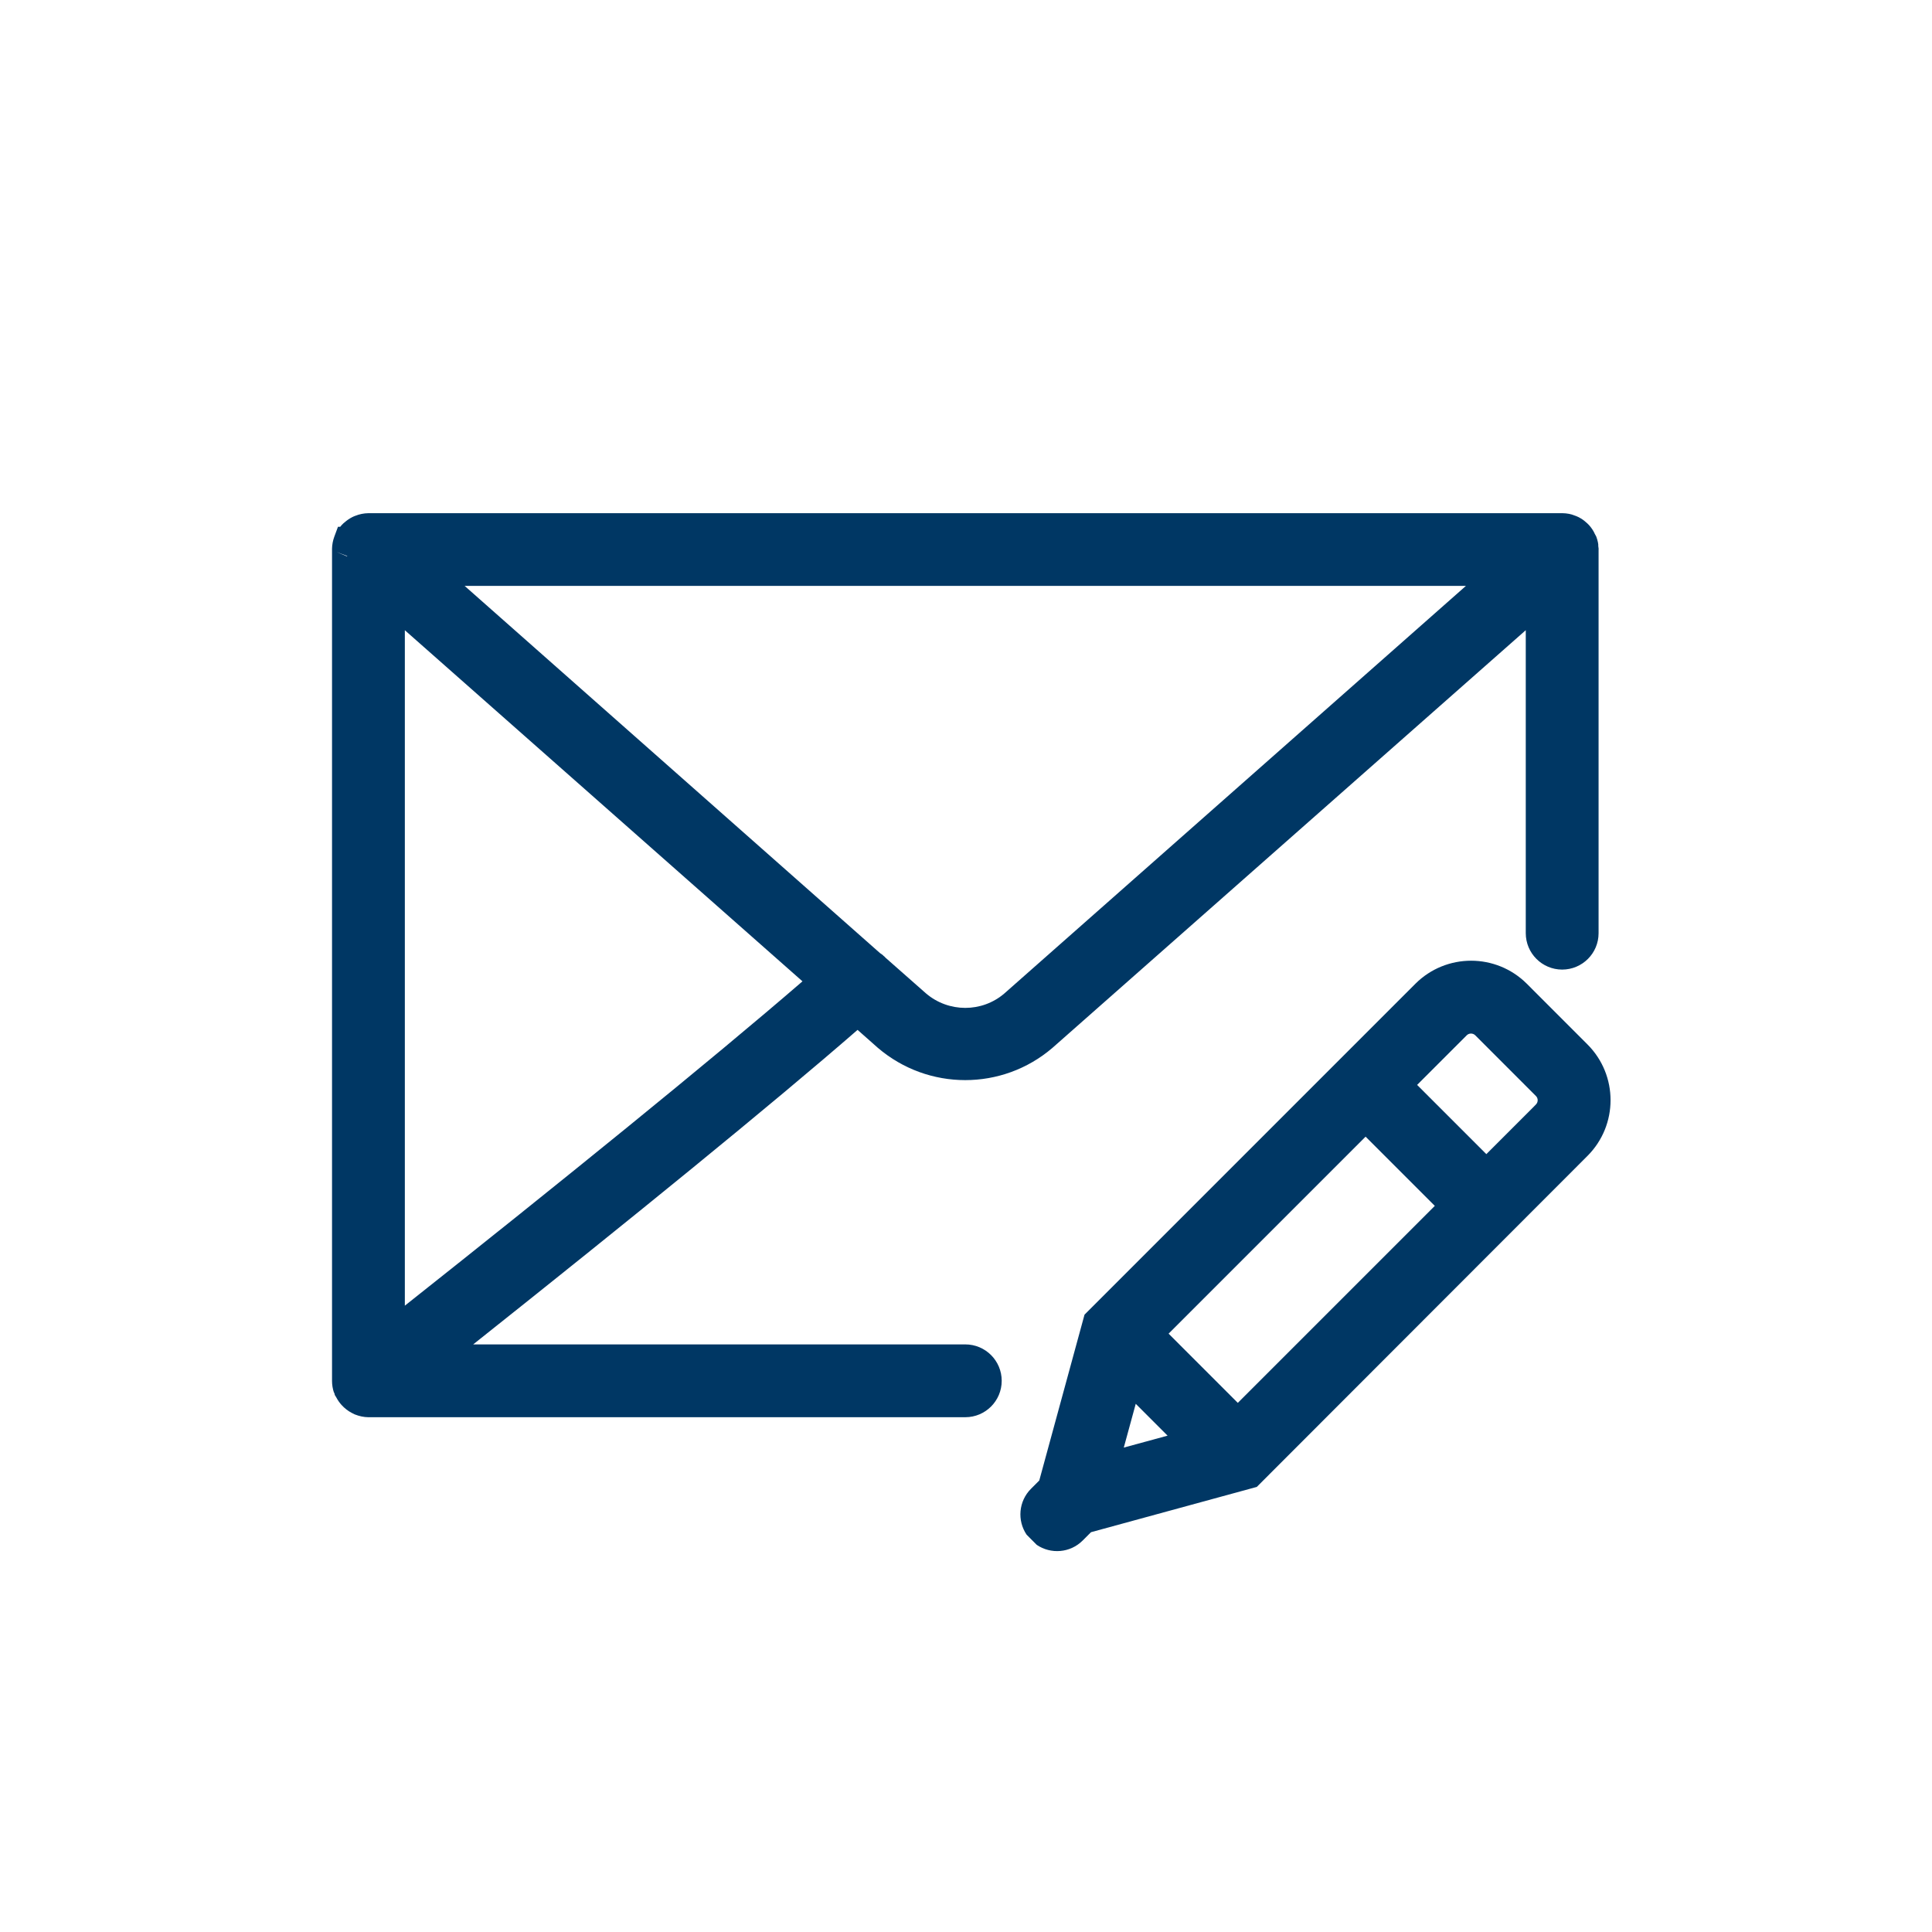 <svg height="64" viewBox="0 0 64 64" width="64" xmlns="http://www.w3.org/2000/svg"><path d="m50.88 36.587c.077-.079.077-.204-.001-.281l-2.009-2.01c-.078-.077-.204-.077-.28-.003l-1.646 1.646 2.293 2.293 1.537-1.537zm-13.653 11.366 1.451-.395-1.055-1.055zm3.777-1.481 6.526-6.526-2.293-2.293-6.526 6.526zm-5.078-2.922.094-.094 10.869-10.87c1.019-1.015 2.668-1.015 3.688.001l2.012 2.013c1.017 1.02 1.017 2.669 0 3.689l-10.956 10.967-5.492 1.5-.273.273-.004.004c-.414.413-1.054.459-1.52.143l-.336-.337c-.317-.468-.268-1.109.146-1.522l.273-.273zm-24.427-25.118v-.015c-.196-.072-.292-.108-.341-.14.047.035.139.073.341.155zm3.892.976 13.762 12.166c.038.024.064.043.105.077l-.002.003c.034.024.055.043.074.068l1.344 1.185c.749.64 1.852.64 2.594.005l15.292-13.503zm11.192 13.1-13.172-11.631v22.375c5.102-4.042 10.126-8.111 13.172-10.744zm5.394 12.027c.666 0 1.206.54 1.206 1.206s-.54 1.206-1.206 1.206l-19.777-0c-.145-.002-.288-.03-.451-.094-.053-.025-.053-.025-.093-.047-.128-.066-.243-.156-.34-.263-.067-.074-.125-.156-.173-.247l-.002-.003c-.01-.017-.015-.025-.02-.034-.024-.031-.035-.054-.052-.13l-.007.002c-.041-.124-.063-.253-.063-.383v-27.554c0-.004 0-.004 0-.02.003-.136.029-.269.076-.397l.121-.327h.075c.017-.021.035-.043.054-.064.04-.042.083-.08.089-.081.075-.067.157-.124.252-.173.041-.021.084-.039.104-.045.137-.055.282-.085.436-.087l39.553 0c.148.002.294.031.393.074.044.014.087.031.144.059.09.047.175.105.228.155.038.031.073.063.116.109.072.08.133.169.18.265.002.002.004.004.014.024l-.007-.011c-.011-.017-.011-.017-.017-.025l.066.12c.05.13.077.269.069.317.014.106.014.106.01.114v12.713c0 .666-.541 1.205-1.208 1.205-.665-.002-1.204-.542-1.204-1.207v-10.036l-15.684 13.84c-1.662 1.42-4.111 1.42-5.78-.006l-.671-.594c-2.864 2.492-7.572 6.318-12.734 10.42h15.804z" fill="#003764" fill-rule="evenodd"/></svg>